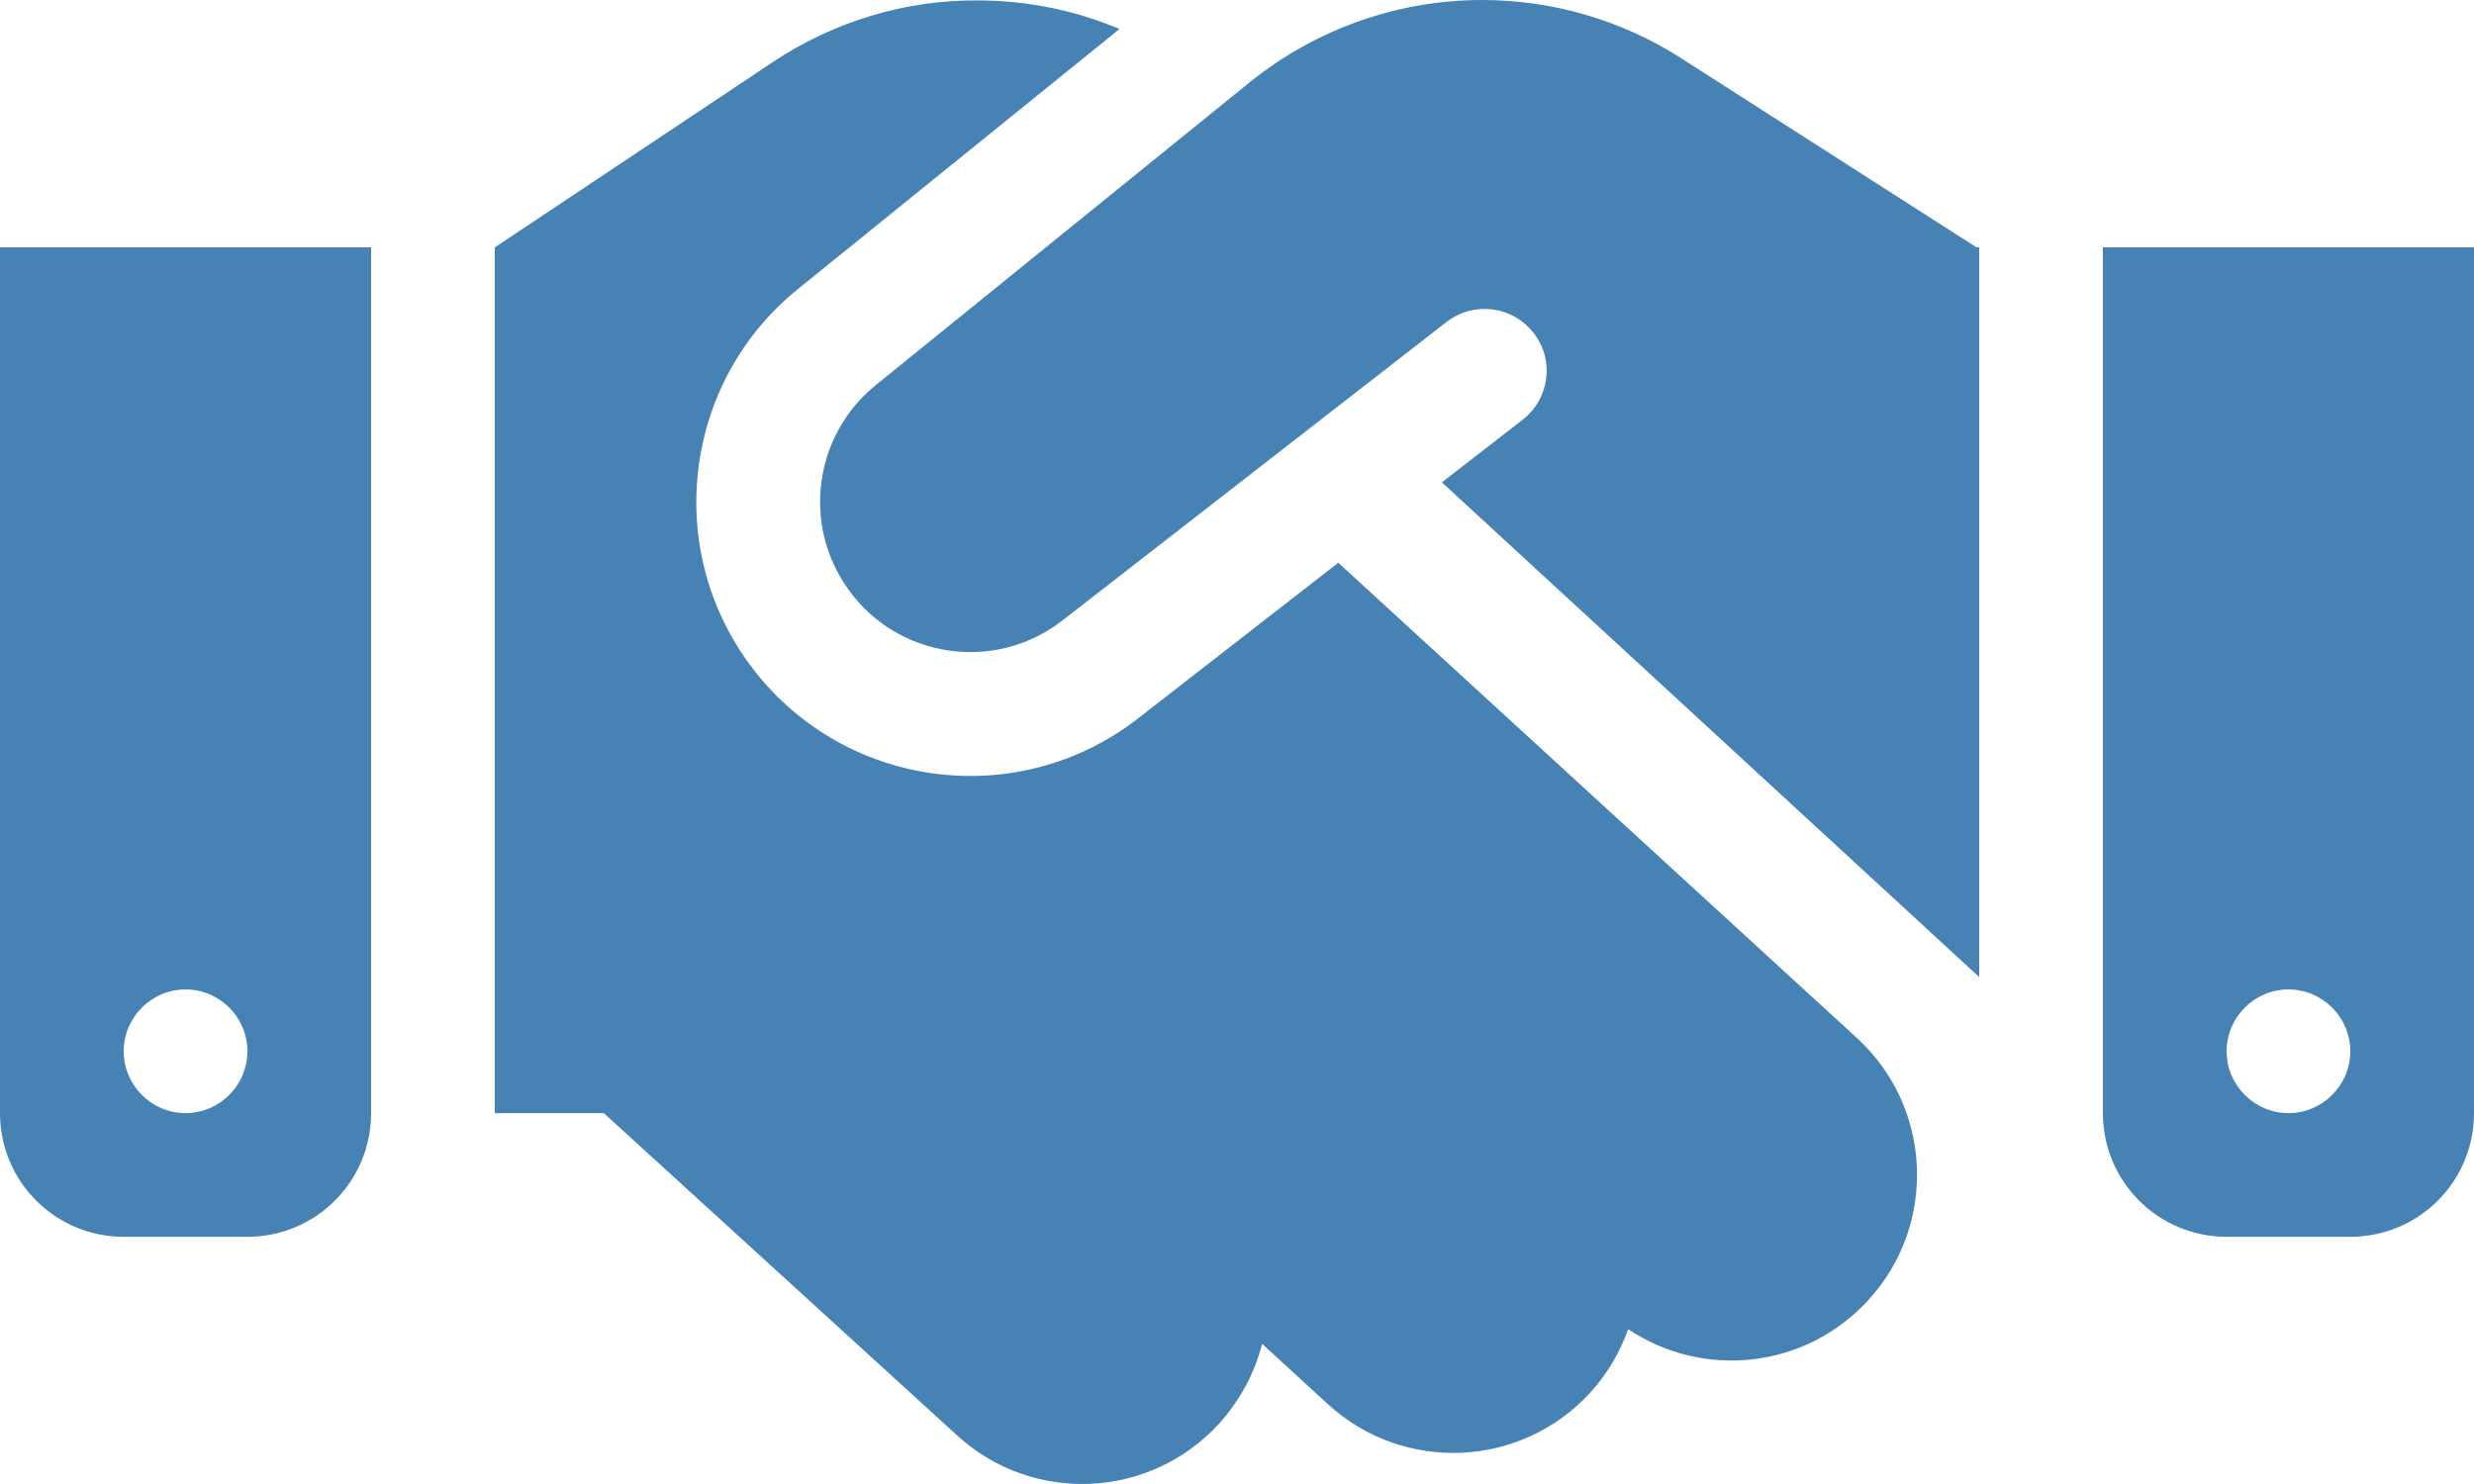 <svg width="80" height="48" viewBox="0 0 80 48" fill="none" xmlns="http://www.w3.org/2000/svg">
<path d="M40.425 2.65L28.325 12.451C26.312 14.076 25.925 17.002 27.45 19.089C29.062 21.315 32.2 21.752 34.362 20.064L46.775 10.414C47.65 9.738 48.9 9.888 49.587 10.764C50.275 11.639 50.112 12.889 49.237 13.576L46.625 15.601L64 31.603V8.001H63.913L63.425 7.688L54.35 1.875C52.438 0.65 50.2 0 47.925 0C45.2 0 42.55 0.938 40.425 2.65ZM43.275 18.202L36.812 23.227C32.875 26.302 27.163 25.503 24.212 21.452C21.438 17.639 22.137 12.314 25.8 9.351L36.2 0.938C34.75 0.325 33.188 0.013 31.6 0.013C29.25 -1.90939e-07 26.962 0.7 25 2L16 8.001V36.004H19.525L30.95 46.429C33.4 48.667 37.188 48.492 39.425 46.042C40.112 45.279 40.575 44.392 40.812 43.467L42.938 45.417C45.375 47.655 49.175 47.492 51.413 45.054C51.975 44.442 52.388 43.729 52.65 42.992C55.075 44.617 58.375 44.279 60.413 42.054C62.65 39.616 62.487 35.816 60.05 33.578L43.275 18.202ZM12 8.001H0V36.004C0 38.216 1.788 40.004 4 40.004H8C10.213 40.004 12 38.216 12 36.004V8.001ZM6 36.004C4.9 36.004 4 35.103 4 34.003C4 32.903 4.9 32.003 6 32.003C7.1 32.003 8 32.903 8 34.003C8 35.103 7.1 36.004 6 36.004ZM68 8.001V36.004C68 38.216 69.787 40.004 72 40.004H76C78.213 40.004 80 38.216 80 36.004V8.001H68ZM76 34.003C76 35.103 75.1 36.004 74 36.004C72.9 36.004 72 35.103 72 34.003C72 32.903 72.9 32.003 74 32.003C75.1 32.003 76 32.903 76 34.003Z" fill="#4682B4"/>
</svg>
